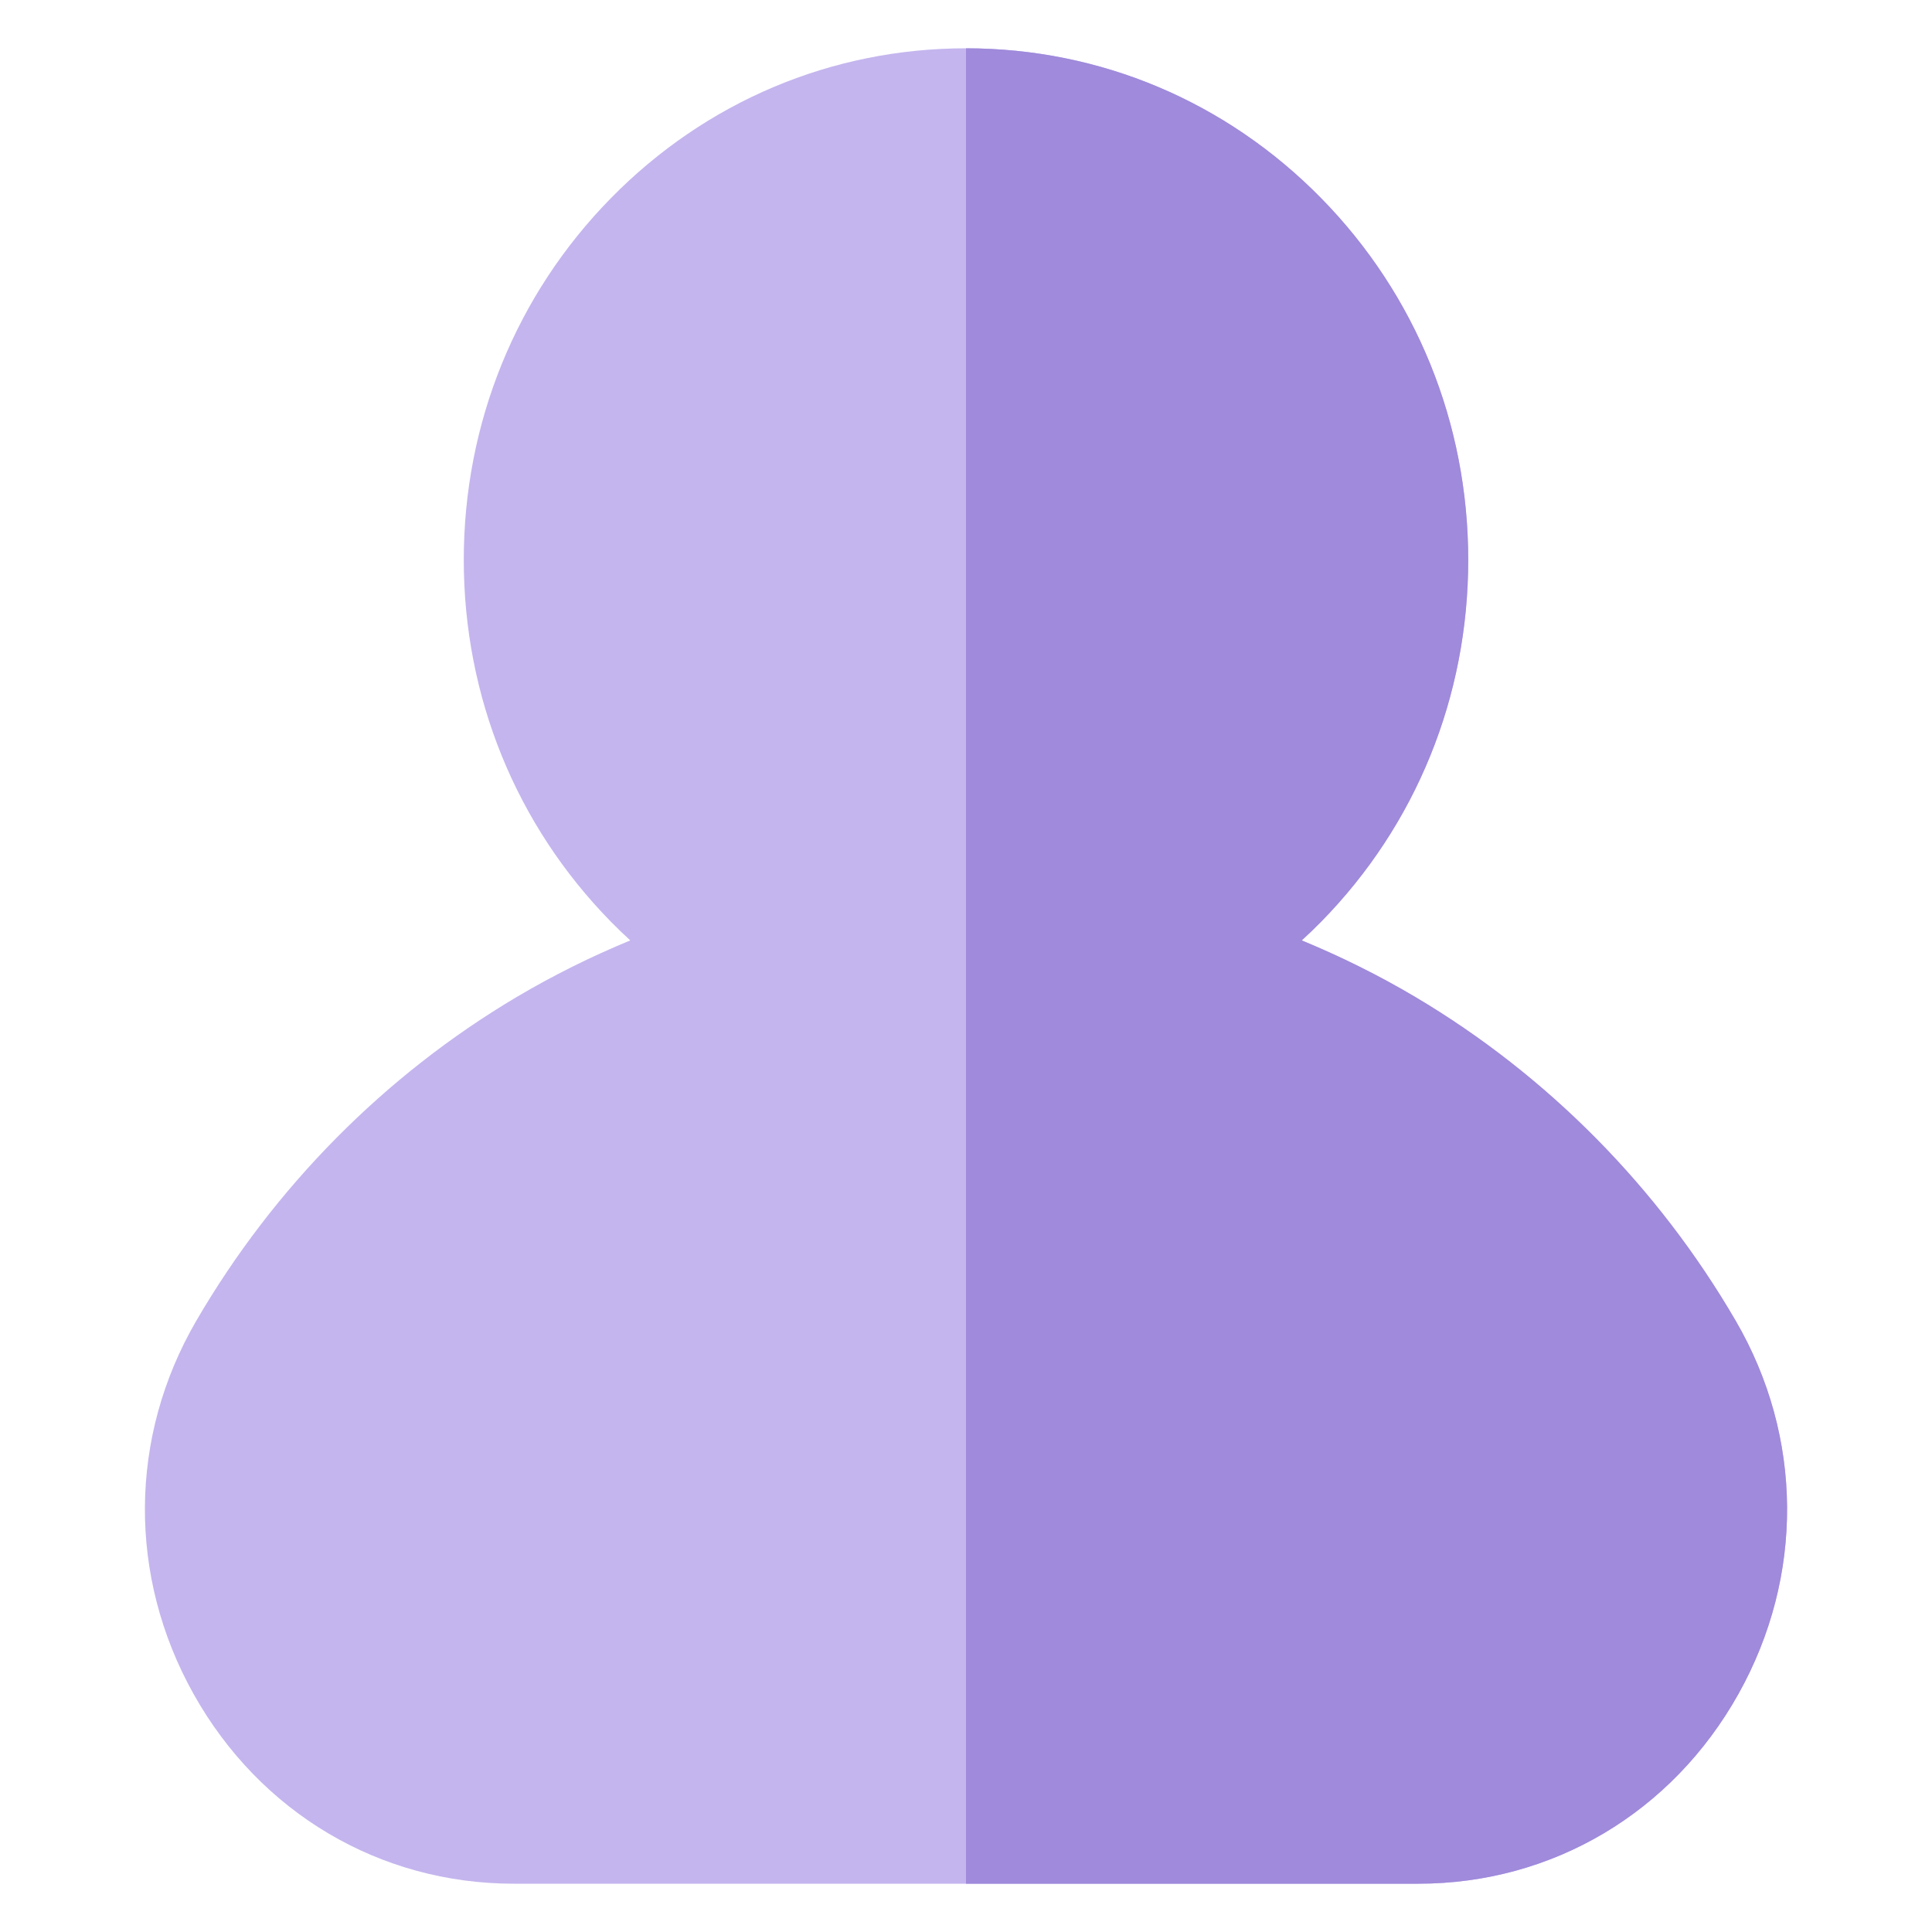 <svg width="40" height="40" viewBox="0 0 40 40" fill="none" xmlns="http://www.w3.org/2000/svg">
<g id="group 1">
<path id="Vector" d="M29.305 20.643C28.548 20.194 27.76 19.804 26.951 19.47C27.088 19.345 27.222 19.216 27.353 19.083C29.317 17.082 30.398 14.422 30.398 11.592C30.398 8.763 29.317 6.103 27.353 4.103C25.389 2.102 22.778 1 20 1C17.223 1 14.611 2.102 12.648 4.103C10.684 6.103 9.602 8.763 9.602 11.592C9.602 14.422 10.684 17.082 12.648 19.083C12.778 19.216 12.913 19.345 13.049 19.47C12.24 19.804 11.453 20.194 10.695 20.643C7.967 22.262 5.673 24.58 4.063 27.347C2.666 29.748 2.645 32.635 4.007 35.071C5.383 37.531 7.861 39 10.635 39H29.366C32.14 39 34.617 37.531 35.993 35.071C37.355 32.635 37.334 29.748 35.937 27.347C34.327 24.58 32.034 22.262 29.305 20.643Z" fill="#C4B5EE"/>
<path id="Vector_2" d="M26.951 19.47C27.76 19.804 28.548 20.194 29.305 20.643C32.034 22.262 34.327 24.58 35.937 27.347C37.334 29.748 37.355 32.635 35.993 35.071C34.617 37.531 32.14 39 29.366 39H20L20 1C22.778 1 25.389 2.102 27.353 4.103C29.317 6.103 30.398 8.763 30.398 11.592C30.398 14.422 29.317 17.082 27.353 19.083C27.222 19.216 27.088 19.345 26.951 19.47Z" fill="#9F8ADB"/>
</g>
</svg>
